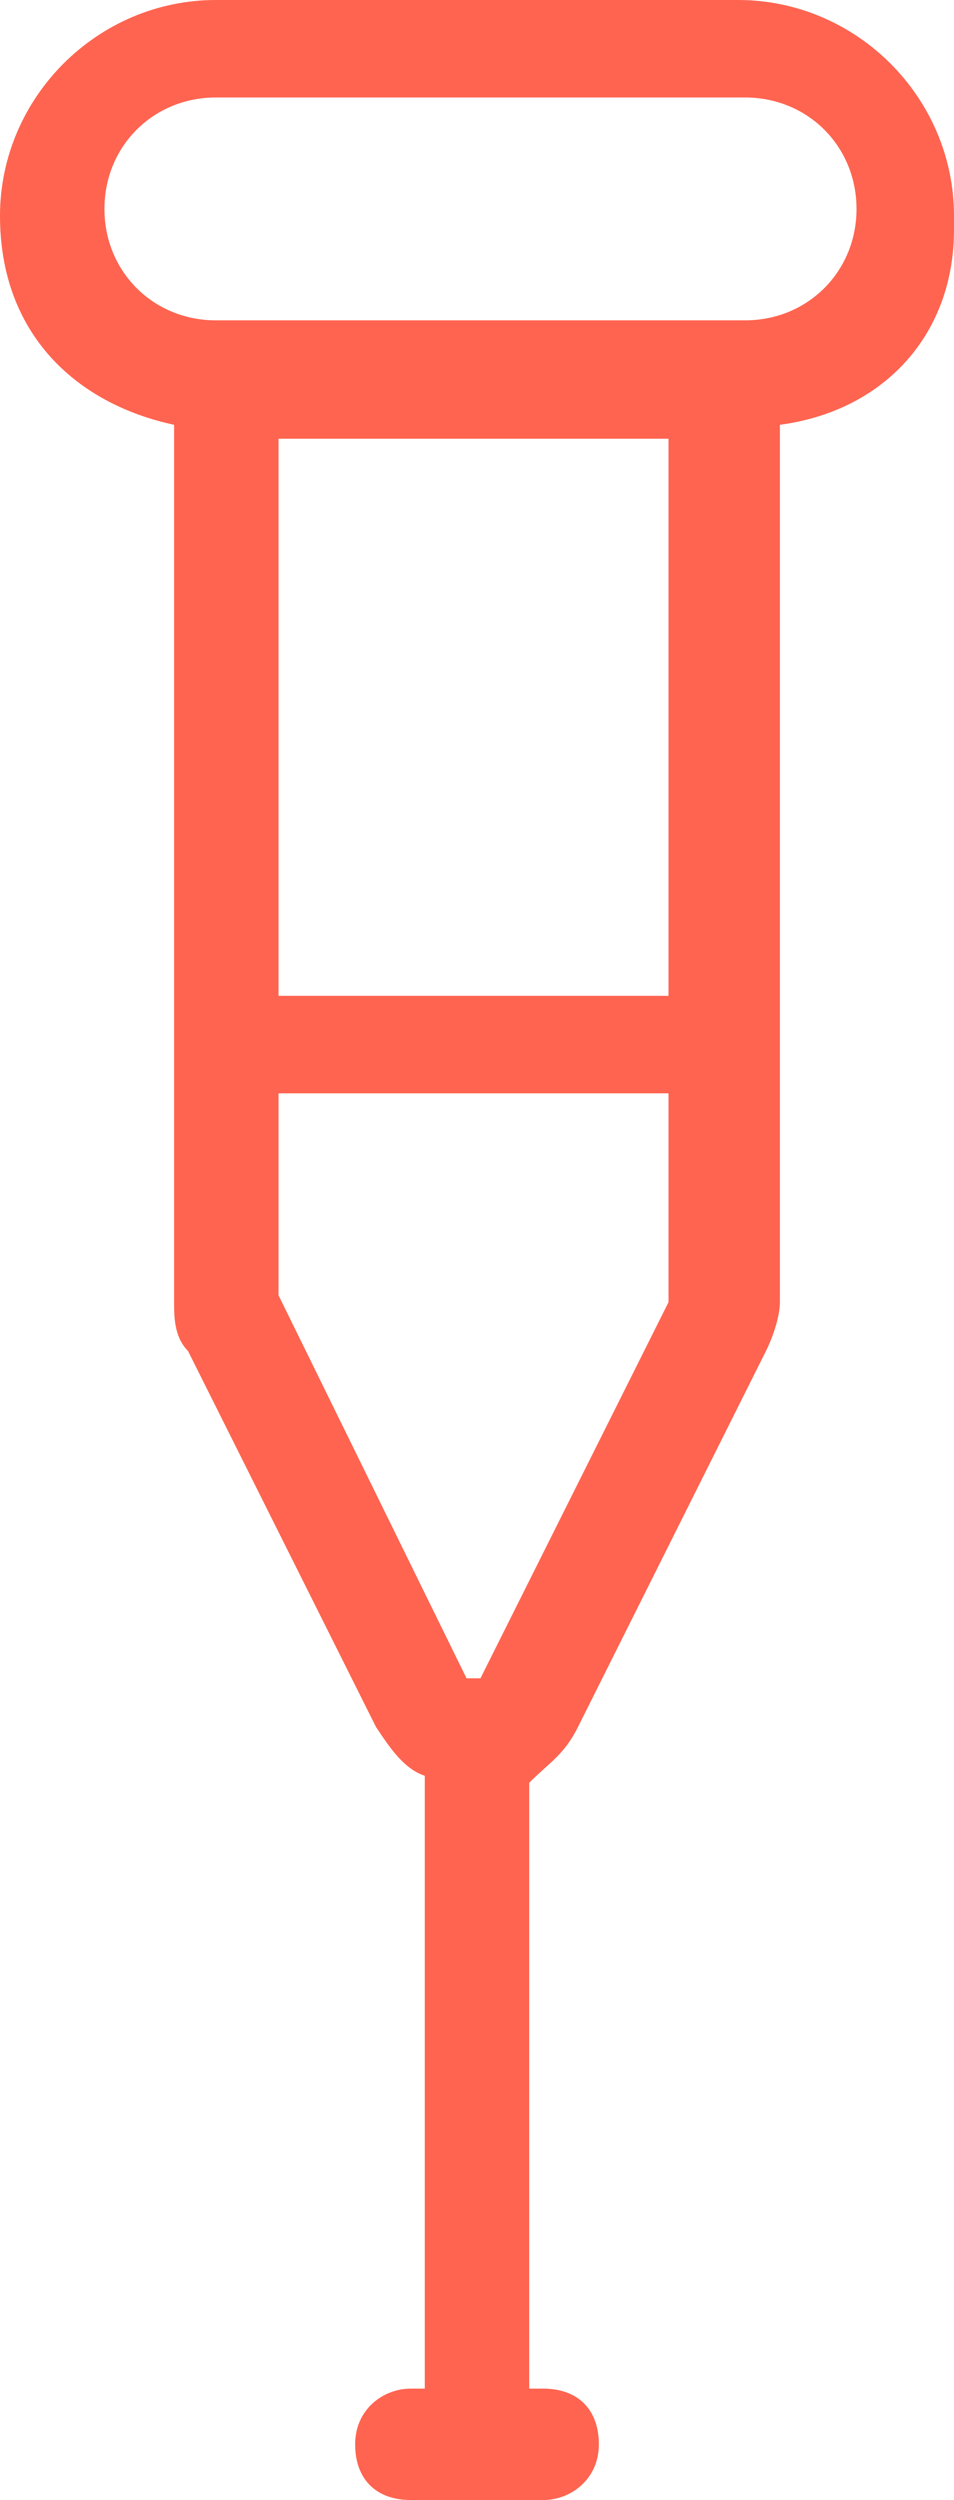 <?xml version="1.0" encoding="UTF-8"?>
<svg xmlns="http://www.w3.org/2000/svg" id="Vrstva_1" data-name="Vrstva 1" version="1.1" viewBox="0 0 13.7 35.9">
  <defs>
    <style>
      .cls-1 {
        fill: #ff6450;
        stroke-width: 0px;
      }
    </style>
  </defs>
  <path class="cls-1" d="M13.7,3.1c0-1.7-1.4-3.1-3.1-3.1H3.1C1.4,0,0,1.4,0,3.1s1.1,2.7,2.5,3v12.6c0,.2,0,.5.2.7l2.7,5.4c.2.3.4.6.7.7h0v8.8h-.2c-.4,0-.8.3-.8.8s.3.8.8.8h1.9c.4,0,.8-.3.8-.8s-.3-.8-.8-.8h-.2v-8.7h0c.3-.3.5-.4.7-.8l2.7-5.4h0c.1-.2.2-.5.2-.7V6.1c1.5-.2,2.5-1.3,2.5-2.8v-.2ZM9.6,6.3v8h-5.6V6.3s0,0,0,0h5.4s.1,0,.1,0ZM9.6,18.7l-2.7,5.4h-.2l-2.7-5.5v-2.9h5.6v2.9h0ZM10.7,4.6H3.1c-.9,0-1.6-.7-1.6-1.6s.7-1.6,1.6-1.6h7.6c.9,0,1.6.7,1.6,1.6s-.7,1.6-1.6,1.6Z"></path>
</svg>
